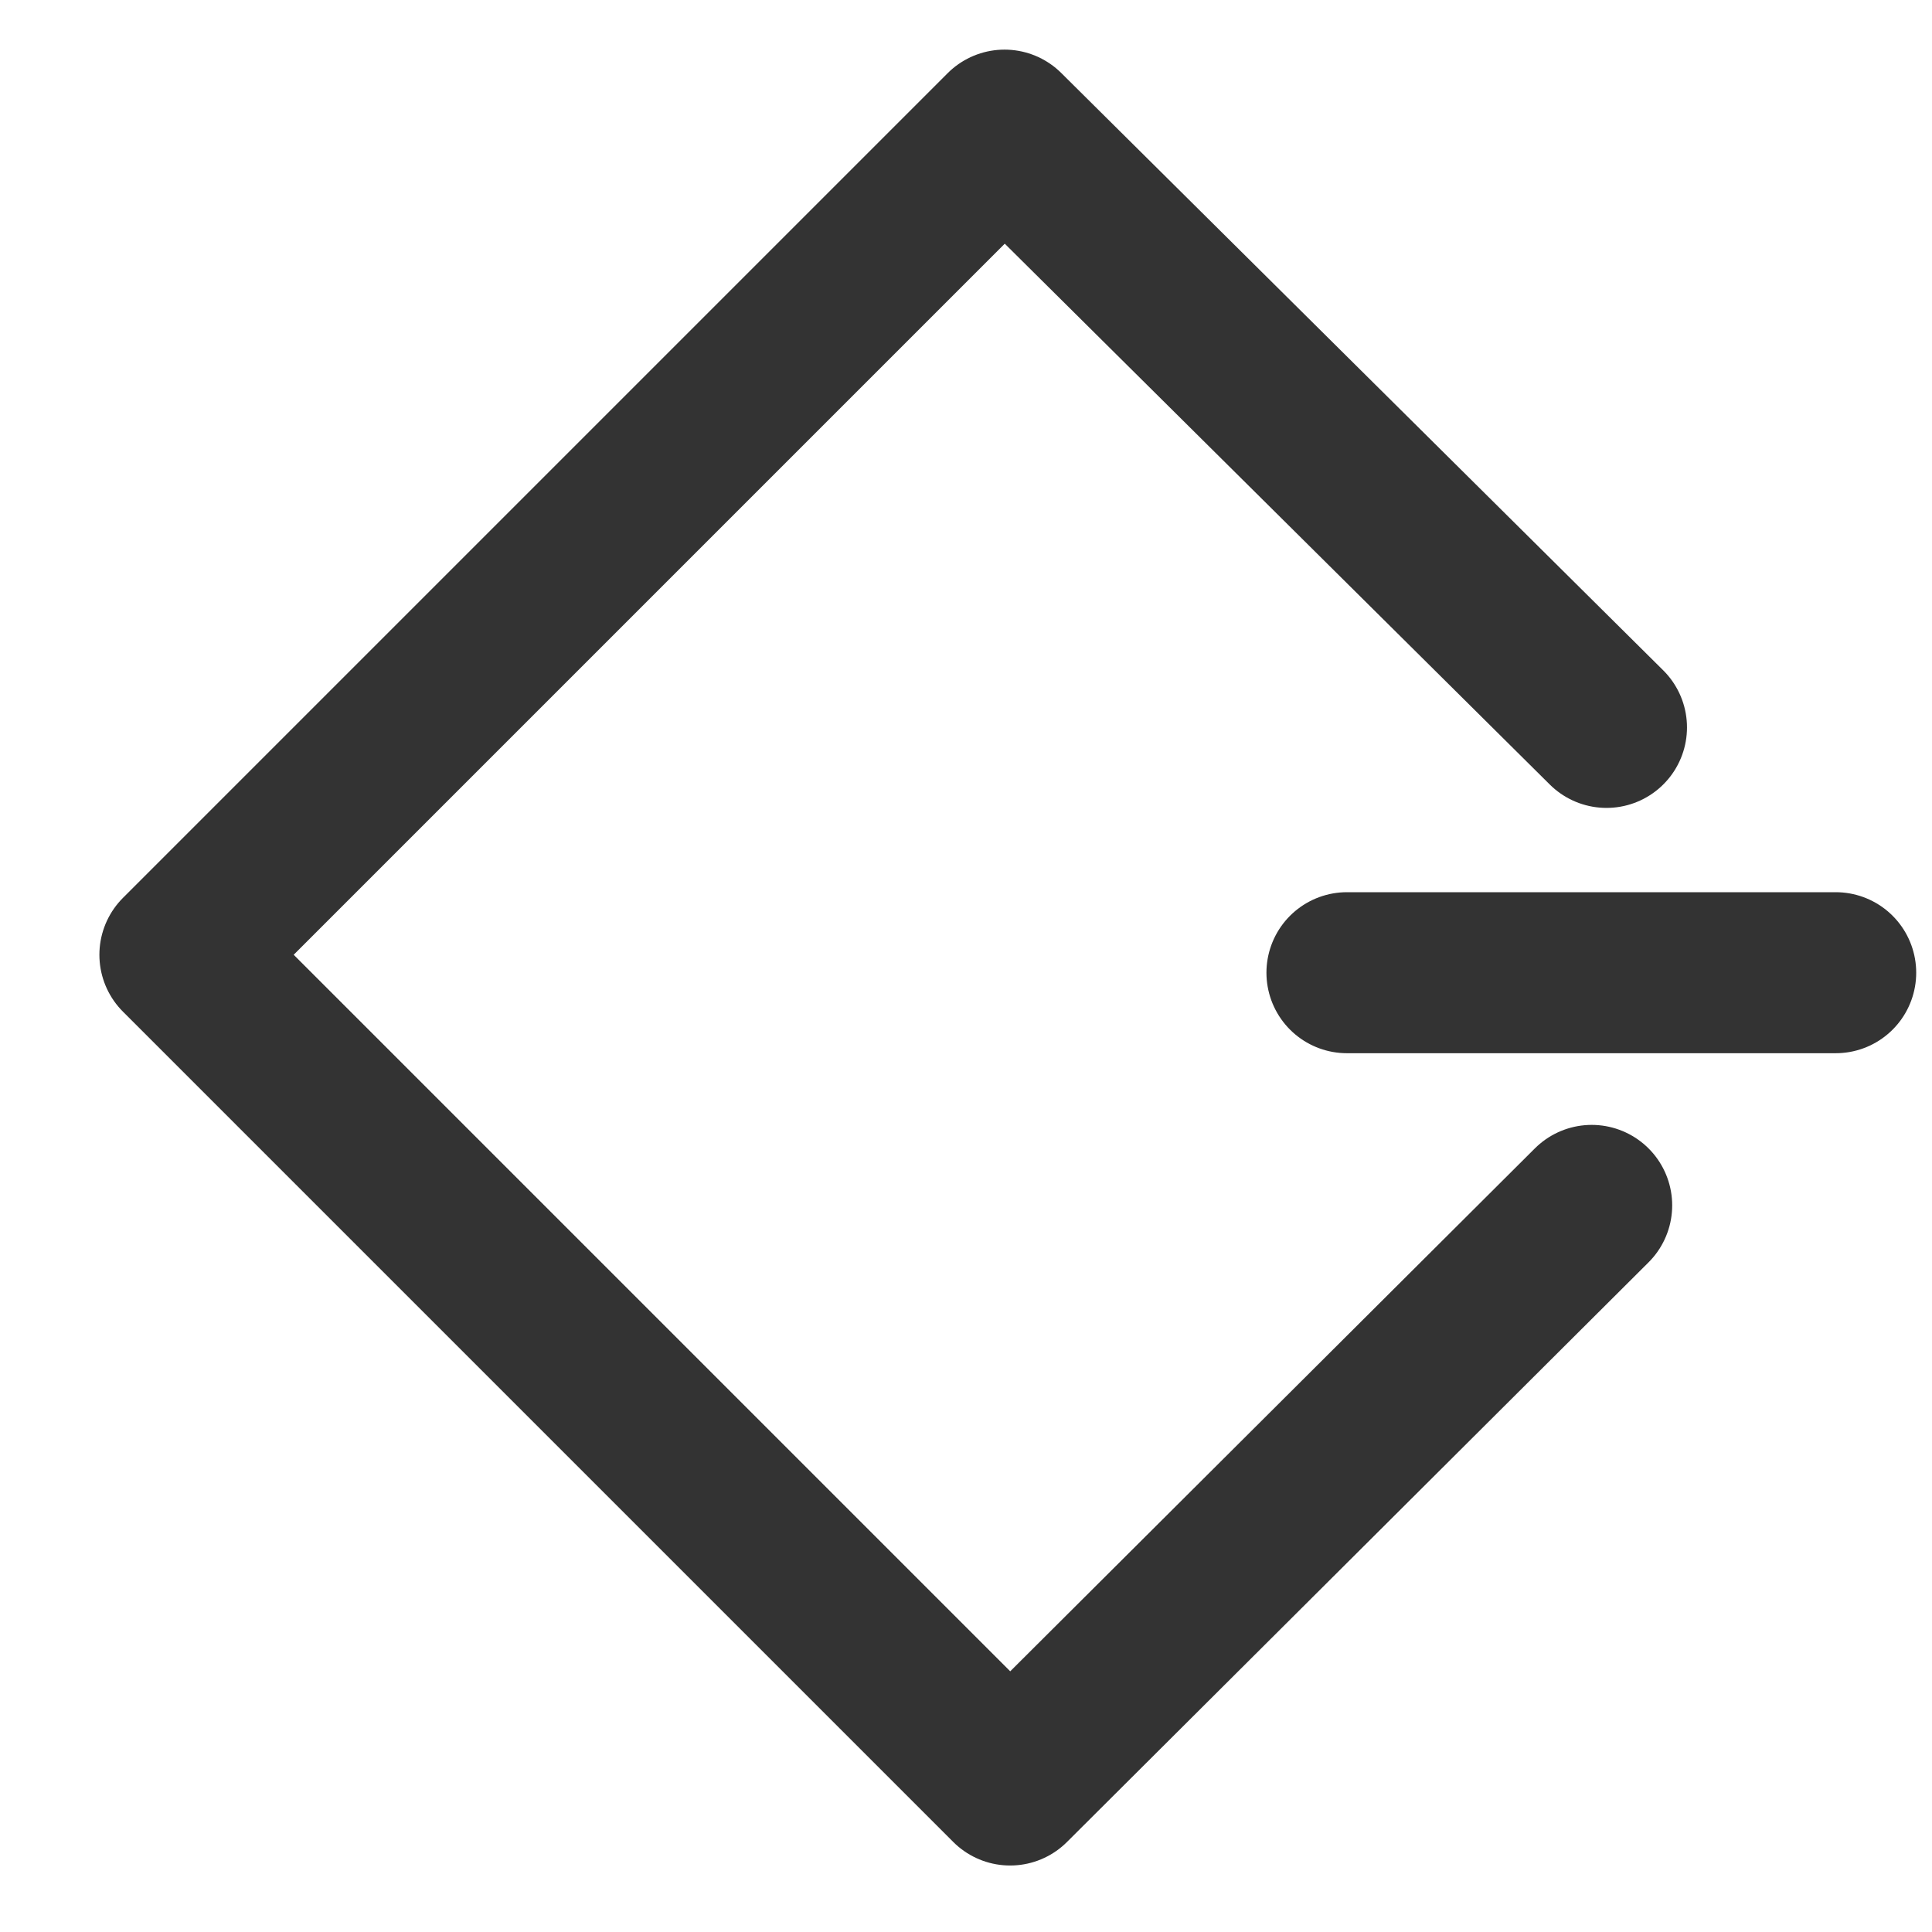 <?xml version="1.0" encoding="UTF-8" standalone="no"?>
<!DOCTYPE svg PUBLIC "-//W3C//DTD SVG 20010904//EN"
"http://www.w3.org/TR/2001/REC-SVG-20010904/DTD/svg10.dtd">
<!-- Created with Inkscape (http://www.inkscape.org/) -->
<svg
   version="1.0"
   x="0"
   y="0"
   width="60"
   height="60"
   id="svg1"
   sodipodi:version="0.32"
   inkscape:version="0.37"
   sodipodi:docname="kcmscsi.svg"
   sodipodi:docbase="/home/danny/flat/scalable/apps"
   xmlns="http://www.w3.org/2000/svg"
   xmlns:inkscape="http://www.inkscape.org/namespaces/inkscape"
   xmlns:sodipodi="http://sodipodi.sourceforge.net/DTD/sodipodi-0.dtd"
   xmlns:xlink="http://www.w3.org/1999/xlink">
  <sodipodi:namedview
     id="base"
     pagecolor="#ffffff"
     bordercolor="#666666"
     borderopacity="1.0"
     inkscape:pageopacity="0.0"
     inkscape:pageshadow="2"
     inkscape:zoom="4.91194112"
     inkscape:cx="47.7798579"
     inkscape:cy="28.0229281"
     inkscape:window-width="1016"
     inkscape:window-height="685"
     inkscape:window-x="0"
     inkscape:window-y="0" />
  <defs
     id="defs3">
    <linearGradient
       id="linearGradient1160">
      <stop
         style="stop-color:#000;stop-opacity:1;"
         offset="0"
         id="stop1161" />
      <stop
         style="stop-color:#fff;stop-opacity:1;"
         offset="1"
         id="stop1162" />
    </linearGradient>
    <linearGradient
       xlink:href="#linearGradient1160"
       id="linearGradient1163" />
  </defs>
  <path
     style="fill:none;fill-rule:evenodd;stroke:#333333;stroke-opacity:1;stroke-width:5.198;stroke-linejoin:round;stroke-linecap:round;fill-opacity:0.75;stroke-dasharray:none;"
     d="M 50.177 24.067 L 50.133 50.584 L 12.215 50.584 L 12.215 12.921 L 39.601 12.815 "
     id="path885"
     transform="matrix(0.68,0.68,-0.68,0.68,31.677,-13.052)"
     sodipodi:nodetypes="ccccc"
     sodipodi:stroke-cmyk="(0 0 0 0.8)" />
  <path
     style="fill:none;fill-rule:evenodd;stroke:#333333;stroke-opacity:1;stroke-width:5.198;stroke-linejoin:round;stroke-linecap:round;fill-opacity:0.75;stroke-dasharray:none;"
     d="M 44.534 24.627 L 60.312 24.627 "
     id="path886"
     transform="matrix(0.962,0,0,0.962,-1.011,6.517)"
     sodipodi:nodetypes="cc"
     sodipodi:stroke-cmyk="(0 0 0 0.8)" />

</svg>

